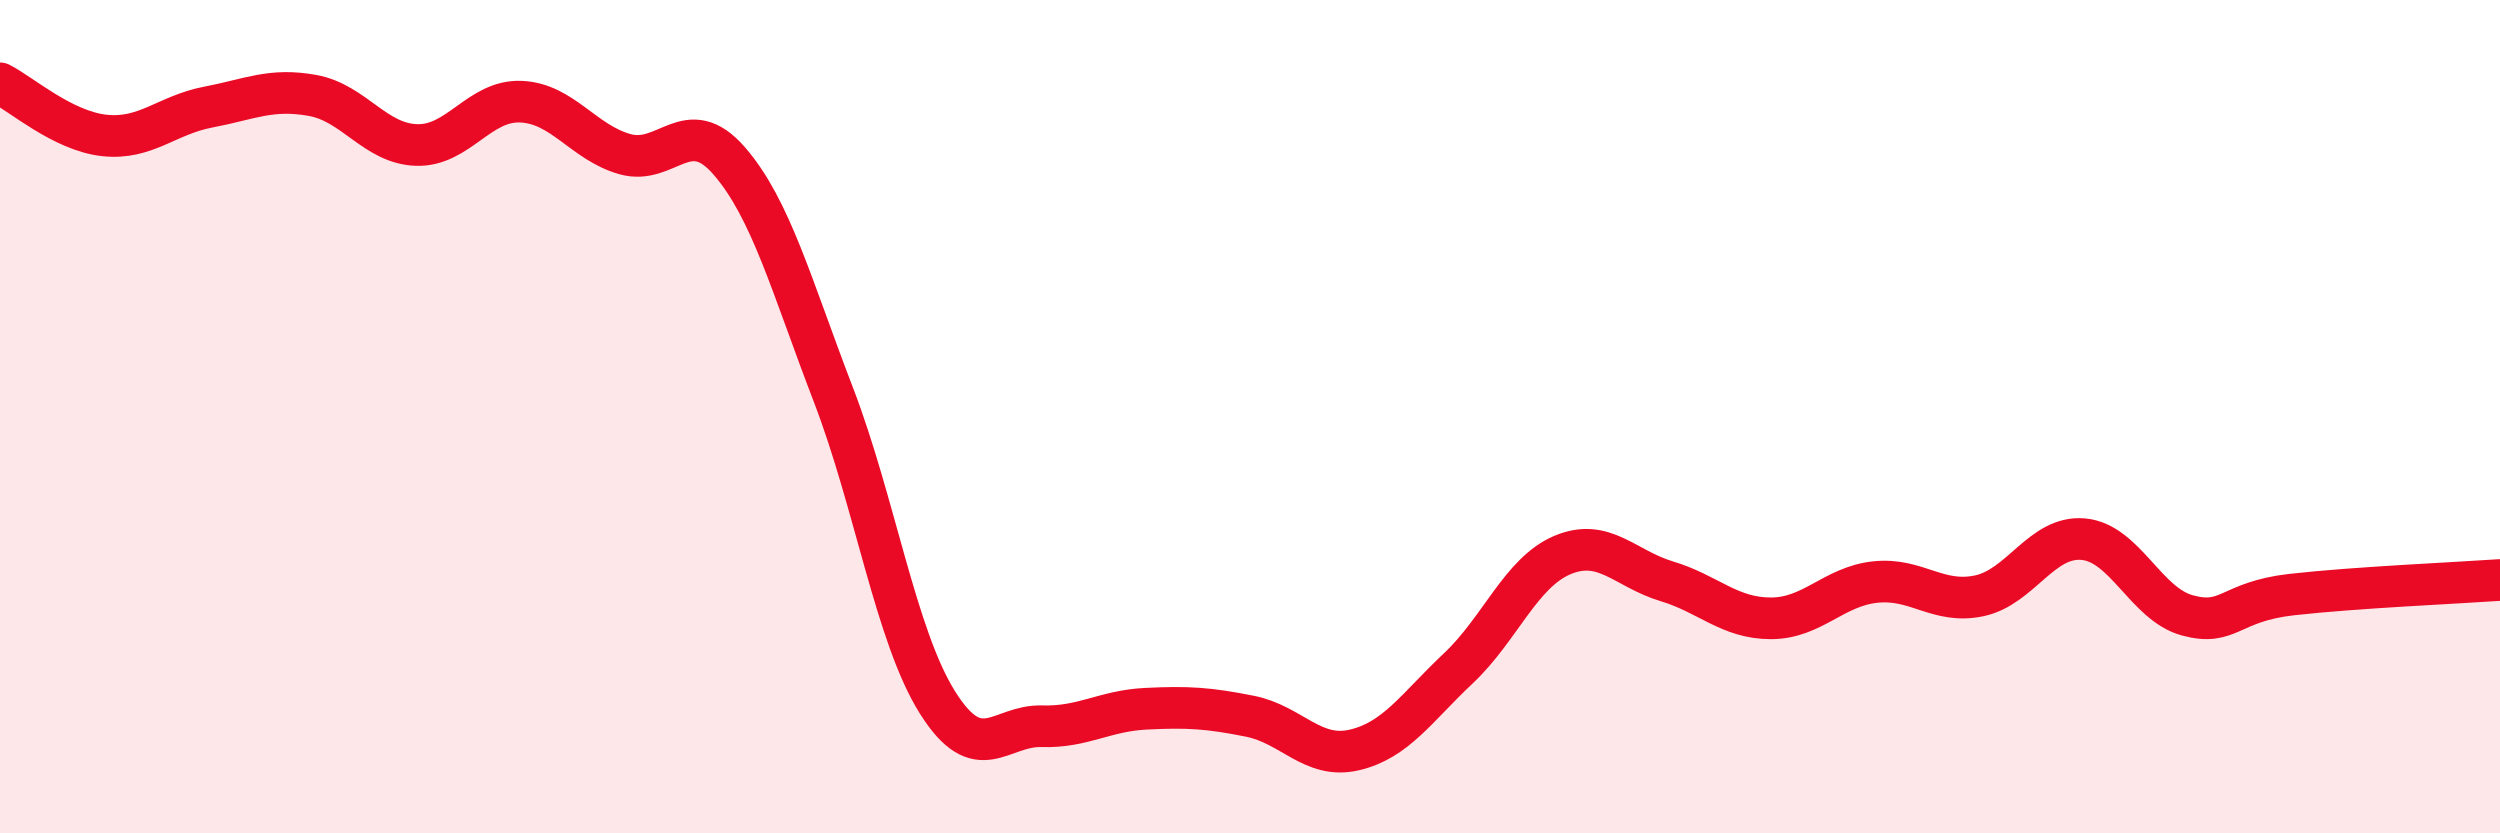 
    <svg width="60" height="20" viewBox="0 0 60 20" xmlns="http://www.w3.org/2000/svg">
      <path
        d="M 0,2 C 0.5,2.25 1.5,3.14 2.5,3.25 C 3.5,3.36 4,2.76 5,2.57 C 6,2.38 6.5,2.11 7.5,2.29 C 8.5,2.47 9,3.45 10,3.48 C 11,3.51 11.5,2.4 12.5,2.44 C 13.5,2.48 14,3.42 15,3.7 C 16,3.98 16.5,2.71 17.5,3.86 C 18.5,5.01 19,6.87 20,9.47 C 21,12.07 21.5,15.27 22.5,16.86 C 23.5,18.45 24,17.4 25,17.43 C 26,17.46 26.5,17.06 27.5,17.01 C 28.5,16.96 29,16.99 30,17.19 C 31,17.39 31.5,18.23 32.5,18 C 33.5,17.77 34,16.98 35,16.04 C 36,15.1 36.5,13.74 37.5,13.32 C 38.5,12.9 39,13.65 40,13.95 C 41,14.25 41.5,14.84 42.5,14.84 C 43.5,14.84 44,14.08 45,13.97 C 46,13.86 46.5,14.51 47.5,14.3 C 48.5,14.09 49,12.85 50,12.94 C 51,13.03 51.5,14.5 52.5,14.77 C 53.5,15.04 53.5,14.44 55,14.27 C 56.5,14.1 59,13.99 60,13.92L60 20L0 20Z"
        fill="#EB0A25"
        opacity="0.1"
        stroke-linecap="round"
        stroke-linejoin="round"
      />
      <path
        d="M 0,2 C 0.5,2.25 1.5,3.14 2.5,3.25 C 3.5,3.36 4,2.76 5,2.57 C 6,2.38 6.5,2.11 7.5,2.29 C 8.5,2.47 9,3.45 10,3.48 C 11,3.51 11.5,2.4 12.5,2.44 C 13.5,2.48 14,3.42 15,3.7 C 16,3.98 16.5,2.71 17.5,3.86 C 18.5,5.01 19,6.87 20,9.47 C 21,12.07 21.5,15.27 22.5,16.86 C 23.5,18.45 24,17.4 25,17.43 C 26,17.46 26.5,17.06 27.5,17.01 C 28.5,16.96 29,16.99 30,17.19 C 31,17.39 31.5,18.23 32.5,18 C 33.5,17.77 34,16.98 35,16.04 C 36,15.1 36.5,13.74 37.5,13.32 C 38.5,12.9 39,13.65 40,13.95 C 41,14.25 41.5,14.84 42.5,14.84 C 43.5,14.84 44,14.08 45,13.97 C 46,13.86 46.5,14.51 47.5,14.3 C 48.5,14.09 49,12.85 50,12.94 C 51,13.03 51.5,14.5 52.5,14.77 C 53.5,15.04 53.5,14.44 55,14.27 C 56.5,14.1 59,13.99 60,13.92"
        stroke="#EB0A25"
        stroke-width="1"
        fill="none"
        stroke-linecap="round"
        stroke-linejoin="round"
      />
    </svg>
  